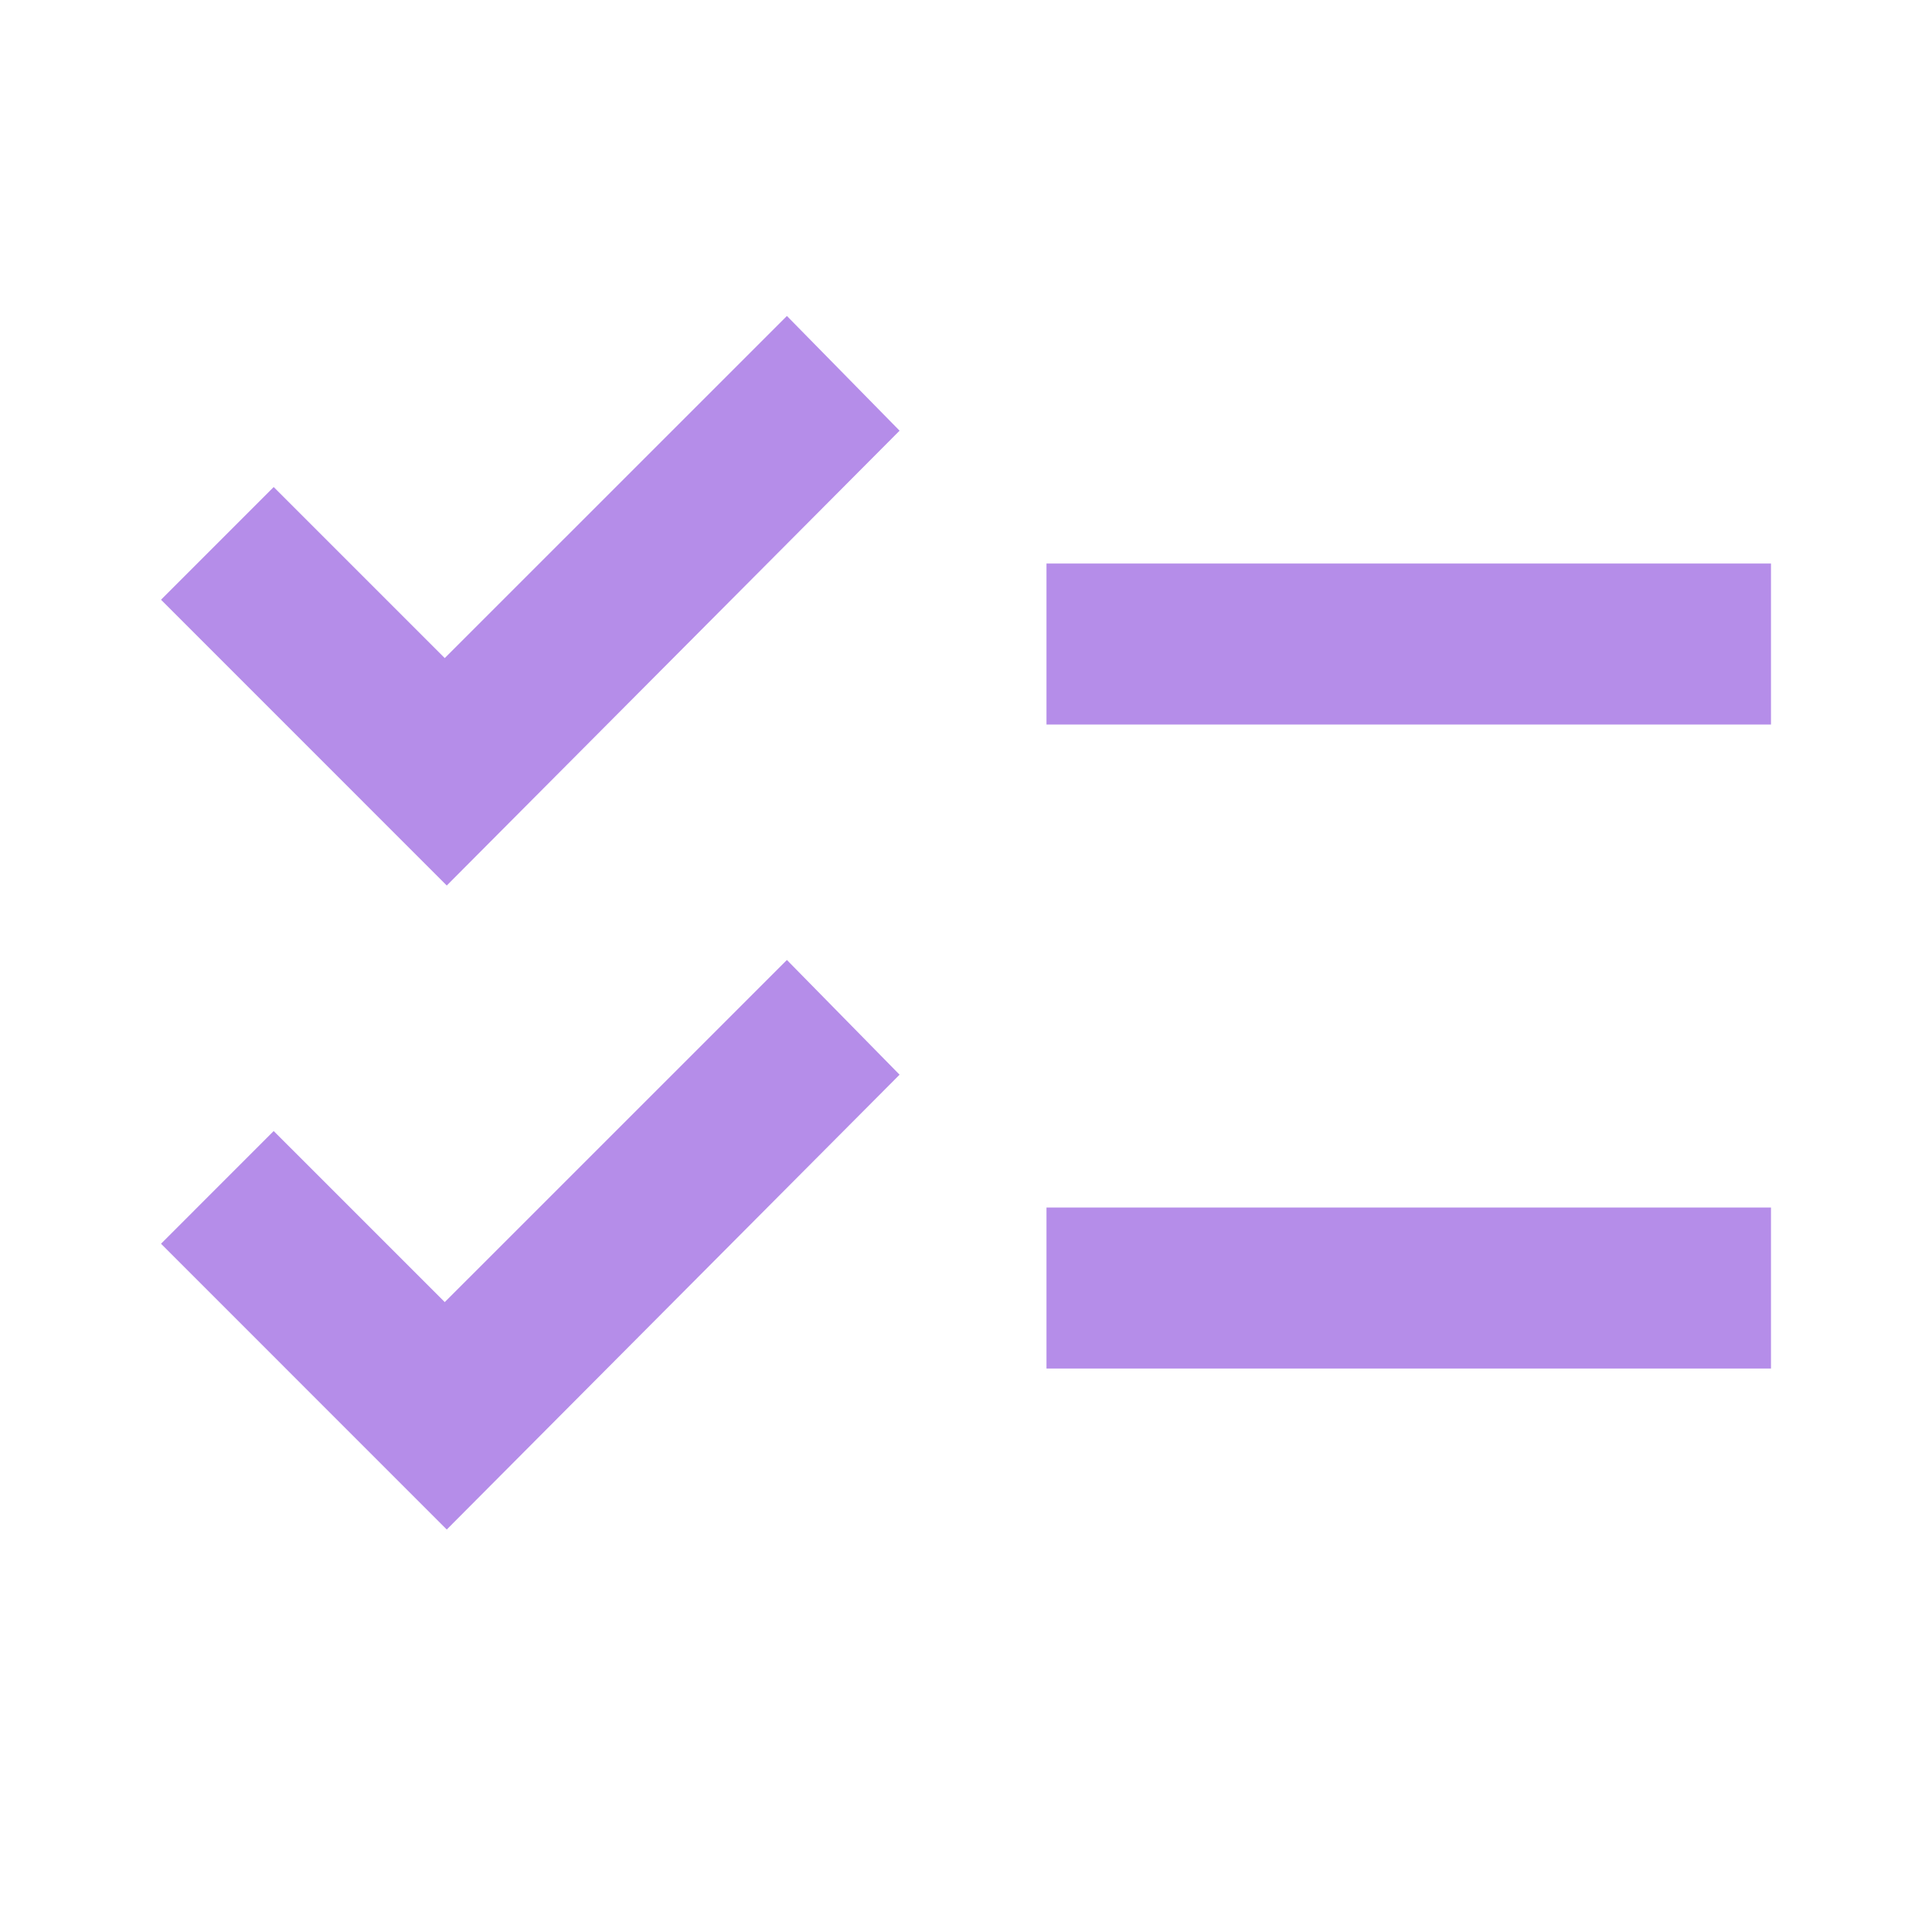 <svg width="50" height="50" viewBox="0 0 50 50" fill="none" xmlns="http://www.w3.org/2000/svg">
<mask id="mask0_39_2924" style="mask-type:alpha" maskUnits="userSpaceOnUse" x="0" y="0" width="50" height="50">
<rect width="50" height="50" fill="#D9D9D9"/>
</mask>
<g mask="url(#mask0_39_2924)">
<path d="M11.562 39.584L4.167 32.188L7.083 29.271L11.51 33.698L20.365 24.844L23.281 27.813L11.562 39.584ZM11.562 22.917L4.167 15.521L7.083 12.604L11.51 17.031L20.365 8.177L23.281 11.146L11.562 22.917ZM27.083 35.417V31.25H45.833V35.417H27.083ZM27.083 18.75V14.584H45.833V18.75H27.083Z" fill="#B58DE9"/>
</g>
</svg>
